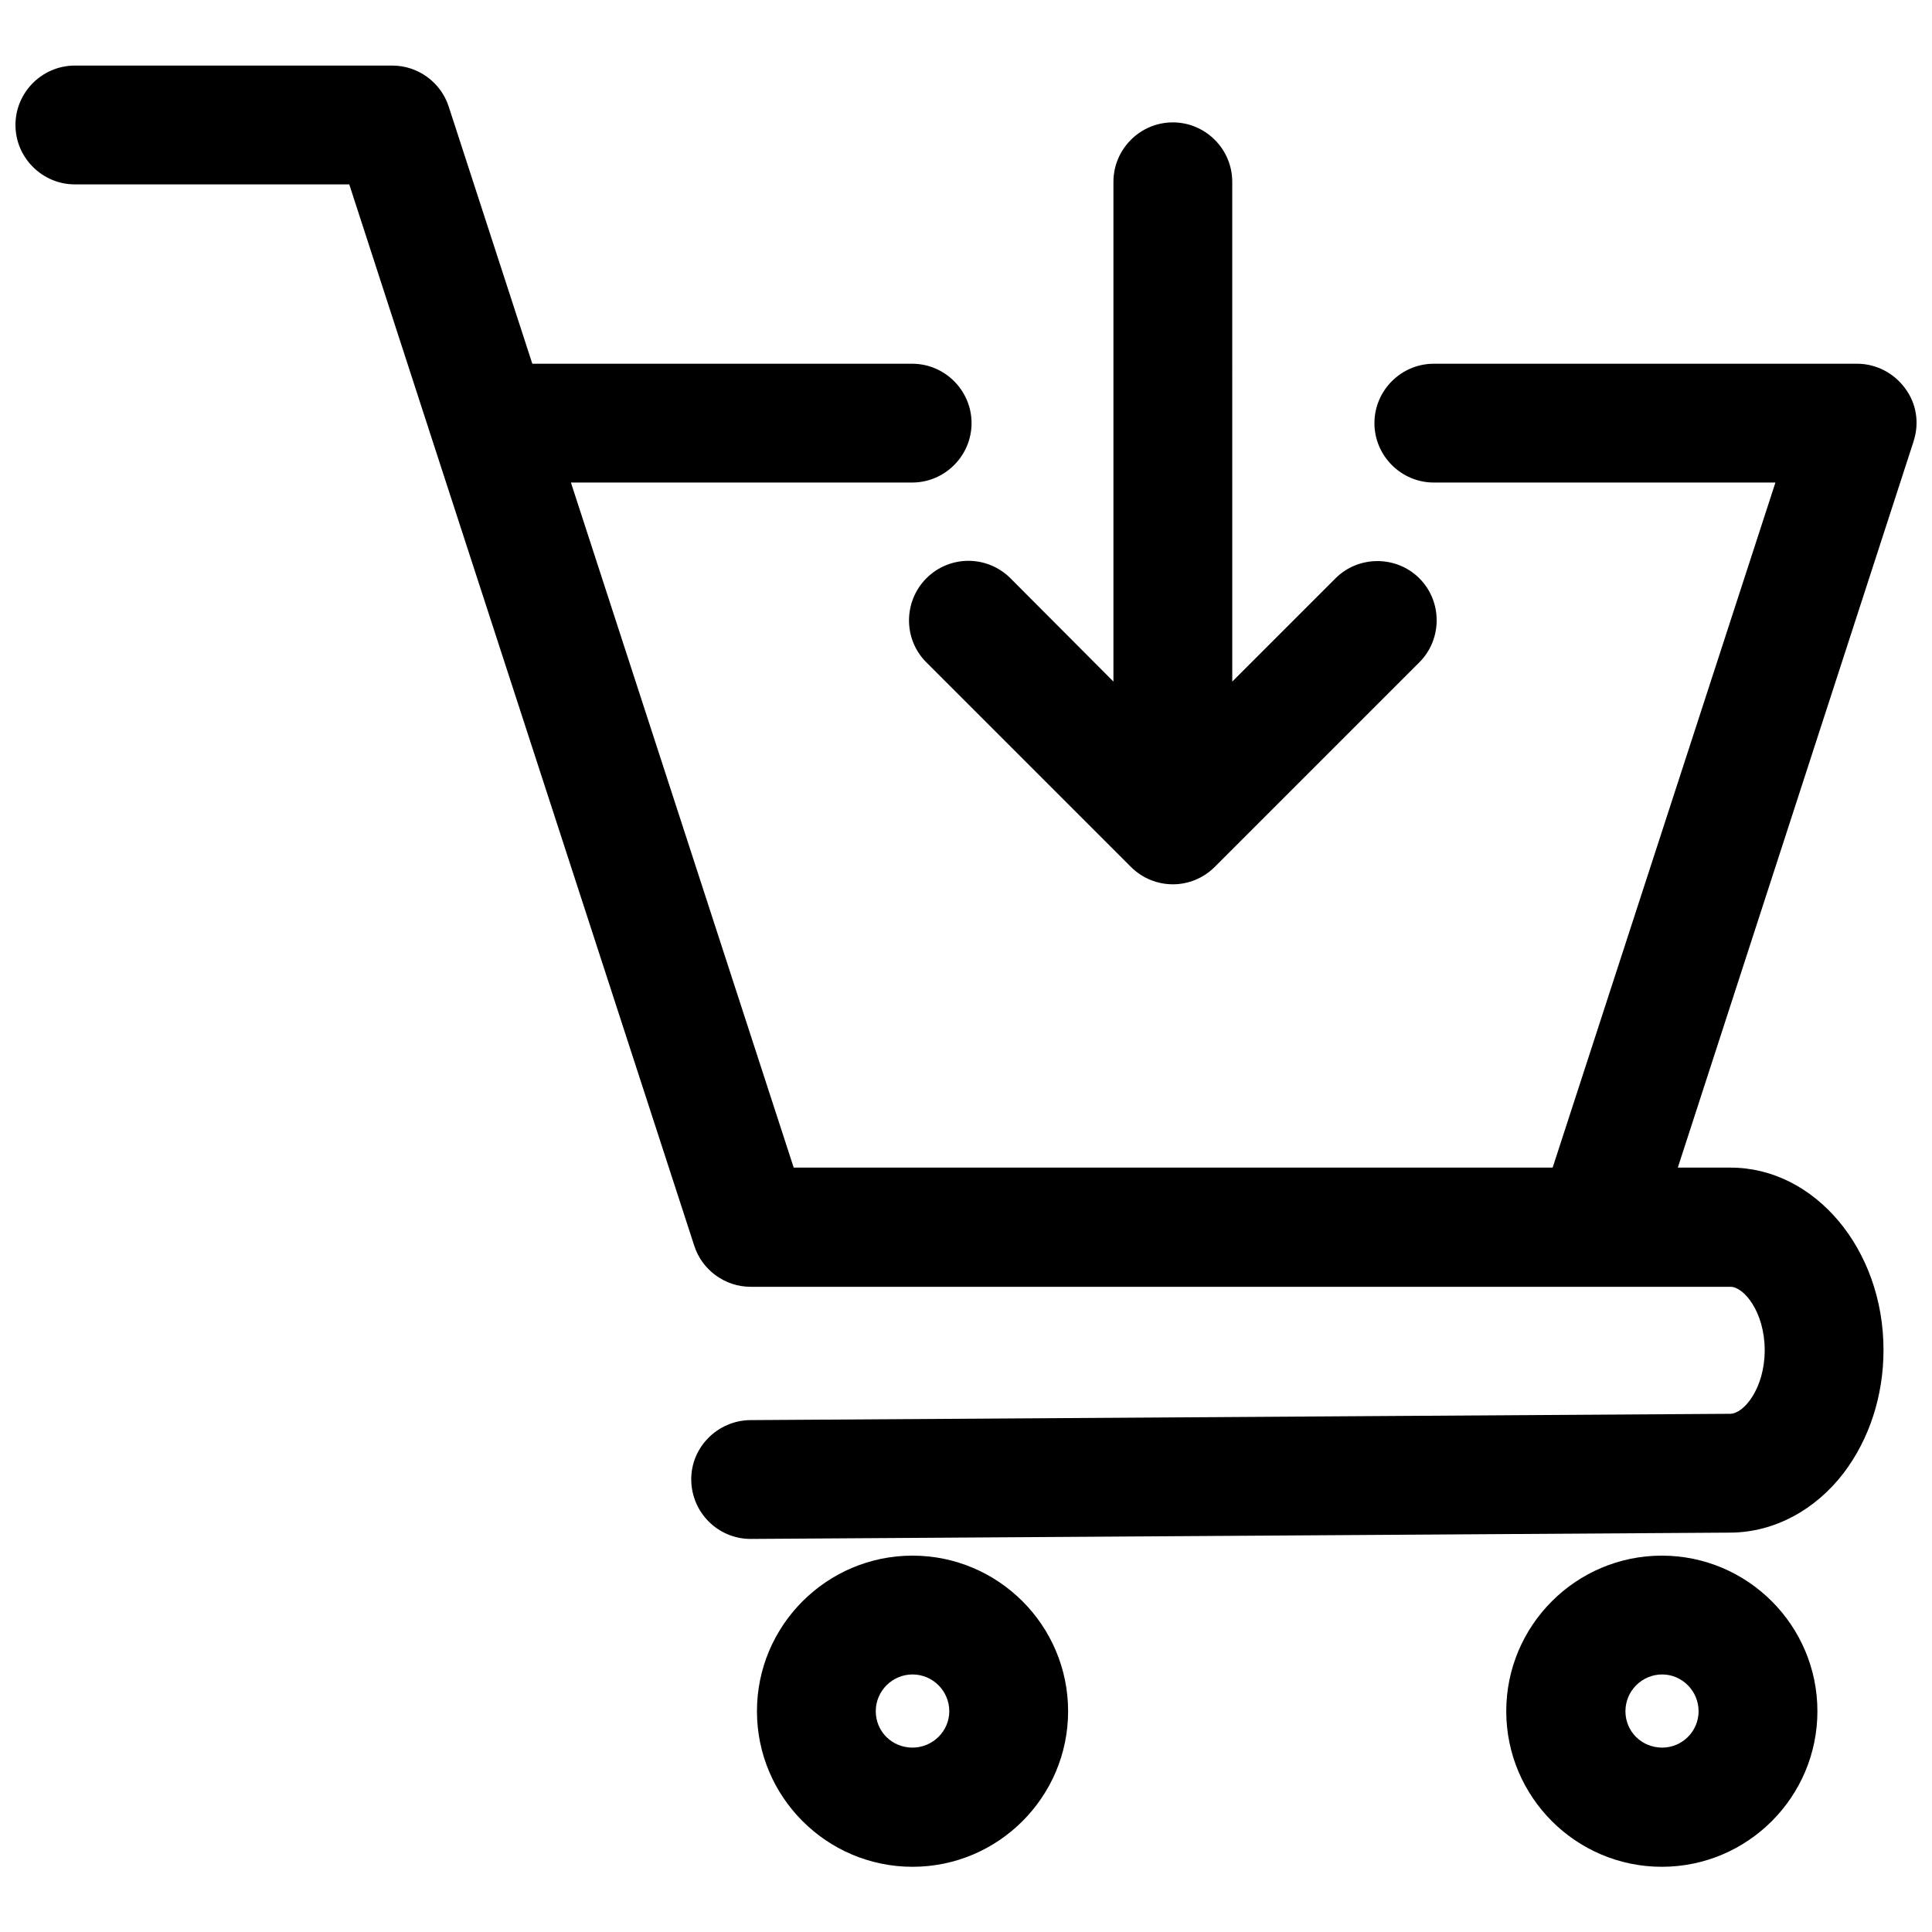 <?xml version="1.0" encoding="UTF-8"?>
<!-- Uploaded to: ICON Repo, www.svgrepo.com, Generator: ICON Repo Mixer Tools -->
<svg width="800px" height="800px" version="1.1" viewBox="144 144 512 512" xmlns="http://www.w3.org/2000/svg">
 <defs>
  <clipPath id="a">
   <path d="m148.09 161h503.81v478h-503.81z"/>
  </clipPath>
 </defs>
 <g clip-path="url(#a)">
  <path d="m651.12 260.96-62.484 192.47h13.973c22.336 0 40.539 21.648 40.539 48.316 0 12.102-3.738 23.617-10.527 32.57-7.578 9.938-18.5 15.742-29.914 15.844l-259.68 1.672h-0.098c-8.66 0-15.645-6.988-15.742-15.645-0.098-8.66 6.988-15.742 15.645-15.844l259.68-1.672c3.641 0 9.152-6.789 9.152-16.828 0-10.137-5.512-16.828-9.055-16.828h-259.68c-6.789 0-12.891-4.43-14.957-10.922l-69.273-213.04-22.141-68.191h-72.719c-8.66 0-15.742-7.086-15.742-15.742 0-8.66 7.086-15.742 15.742-15.742h84.133c6.789 0 12.891 4.43 14.957 10.922l22.141 68.094h100.66c8.66 0 15.742 7.086 15.742 15.742 0 8.66-7.086 15.742-15.742 15.742h-90.43l59.039 181.55h201.13l59.039-181.55h-90.527c-8.66 0-15.742-7.086-15.742-15.742 0-8.66 7.086-15.742 15.742-15.742h112.18c5.019 0 9.742 2.461 12.695 6.496 3.047 4.027 3.836 9.242 2.262 14.062zm-224.06 336.53c0 22.73-18.5 41.23-41.23 41.23s-41.23-18.5-41.23-41.23 18.5-41.23 41.23-41.23 41.23 18.5 41.23 41.23zm-31.488 0c0-5.312-4.328-9.742-9.742-9.742-5.312 0-9.742 4.328-9.742 9.742 0 5.41 4.328 9.645 9.742 9.645 5.312 0 9.742-4.332 9.742-9.645zm230.06 0c0 22.73-18.5 41.23-41.23 41.23-22.73 0-41.23-18.5-41.23-41.23s18.5-41.23 41.23-41.23c22.734 0 41.23 18.5 41.23 41.23zm-31.488 0c0-5.312-4.328-9.742-9.645-9.742-5.312 0-9.742 4.328-9.742 9.742 0 5.41 4.328 9.645 9.742 9.645 5.316 0 9.645-4.332 9.645-9.645zm-204.67-300.22c-6.102 6.199-6.102 16.137 0 22.238l54.219 54.219c3.051 3.051 7.086 4.625 11.121 4.625s8.07-1.574 11.121-4.625l54.219-54.219c6.102-6.102 6.102-16.137 0-22.238-6.102-6.102-16.137-6.102-22.238 0l-27.355 27.355-0.004-132.45c0-8.66-7.086-15.742-15.742-15.742-8.66 0-15.742 7.086-15.742 15.742v132.45l-27.262-27.352c-6.199-6.199-16.137-6.199-22.336 0z"/>
 </g>
</svg>